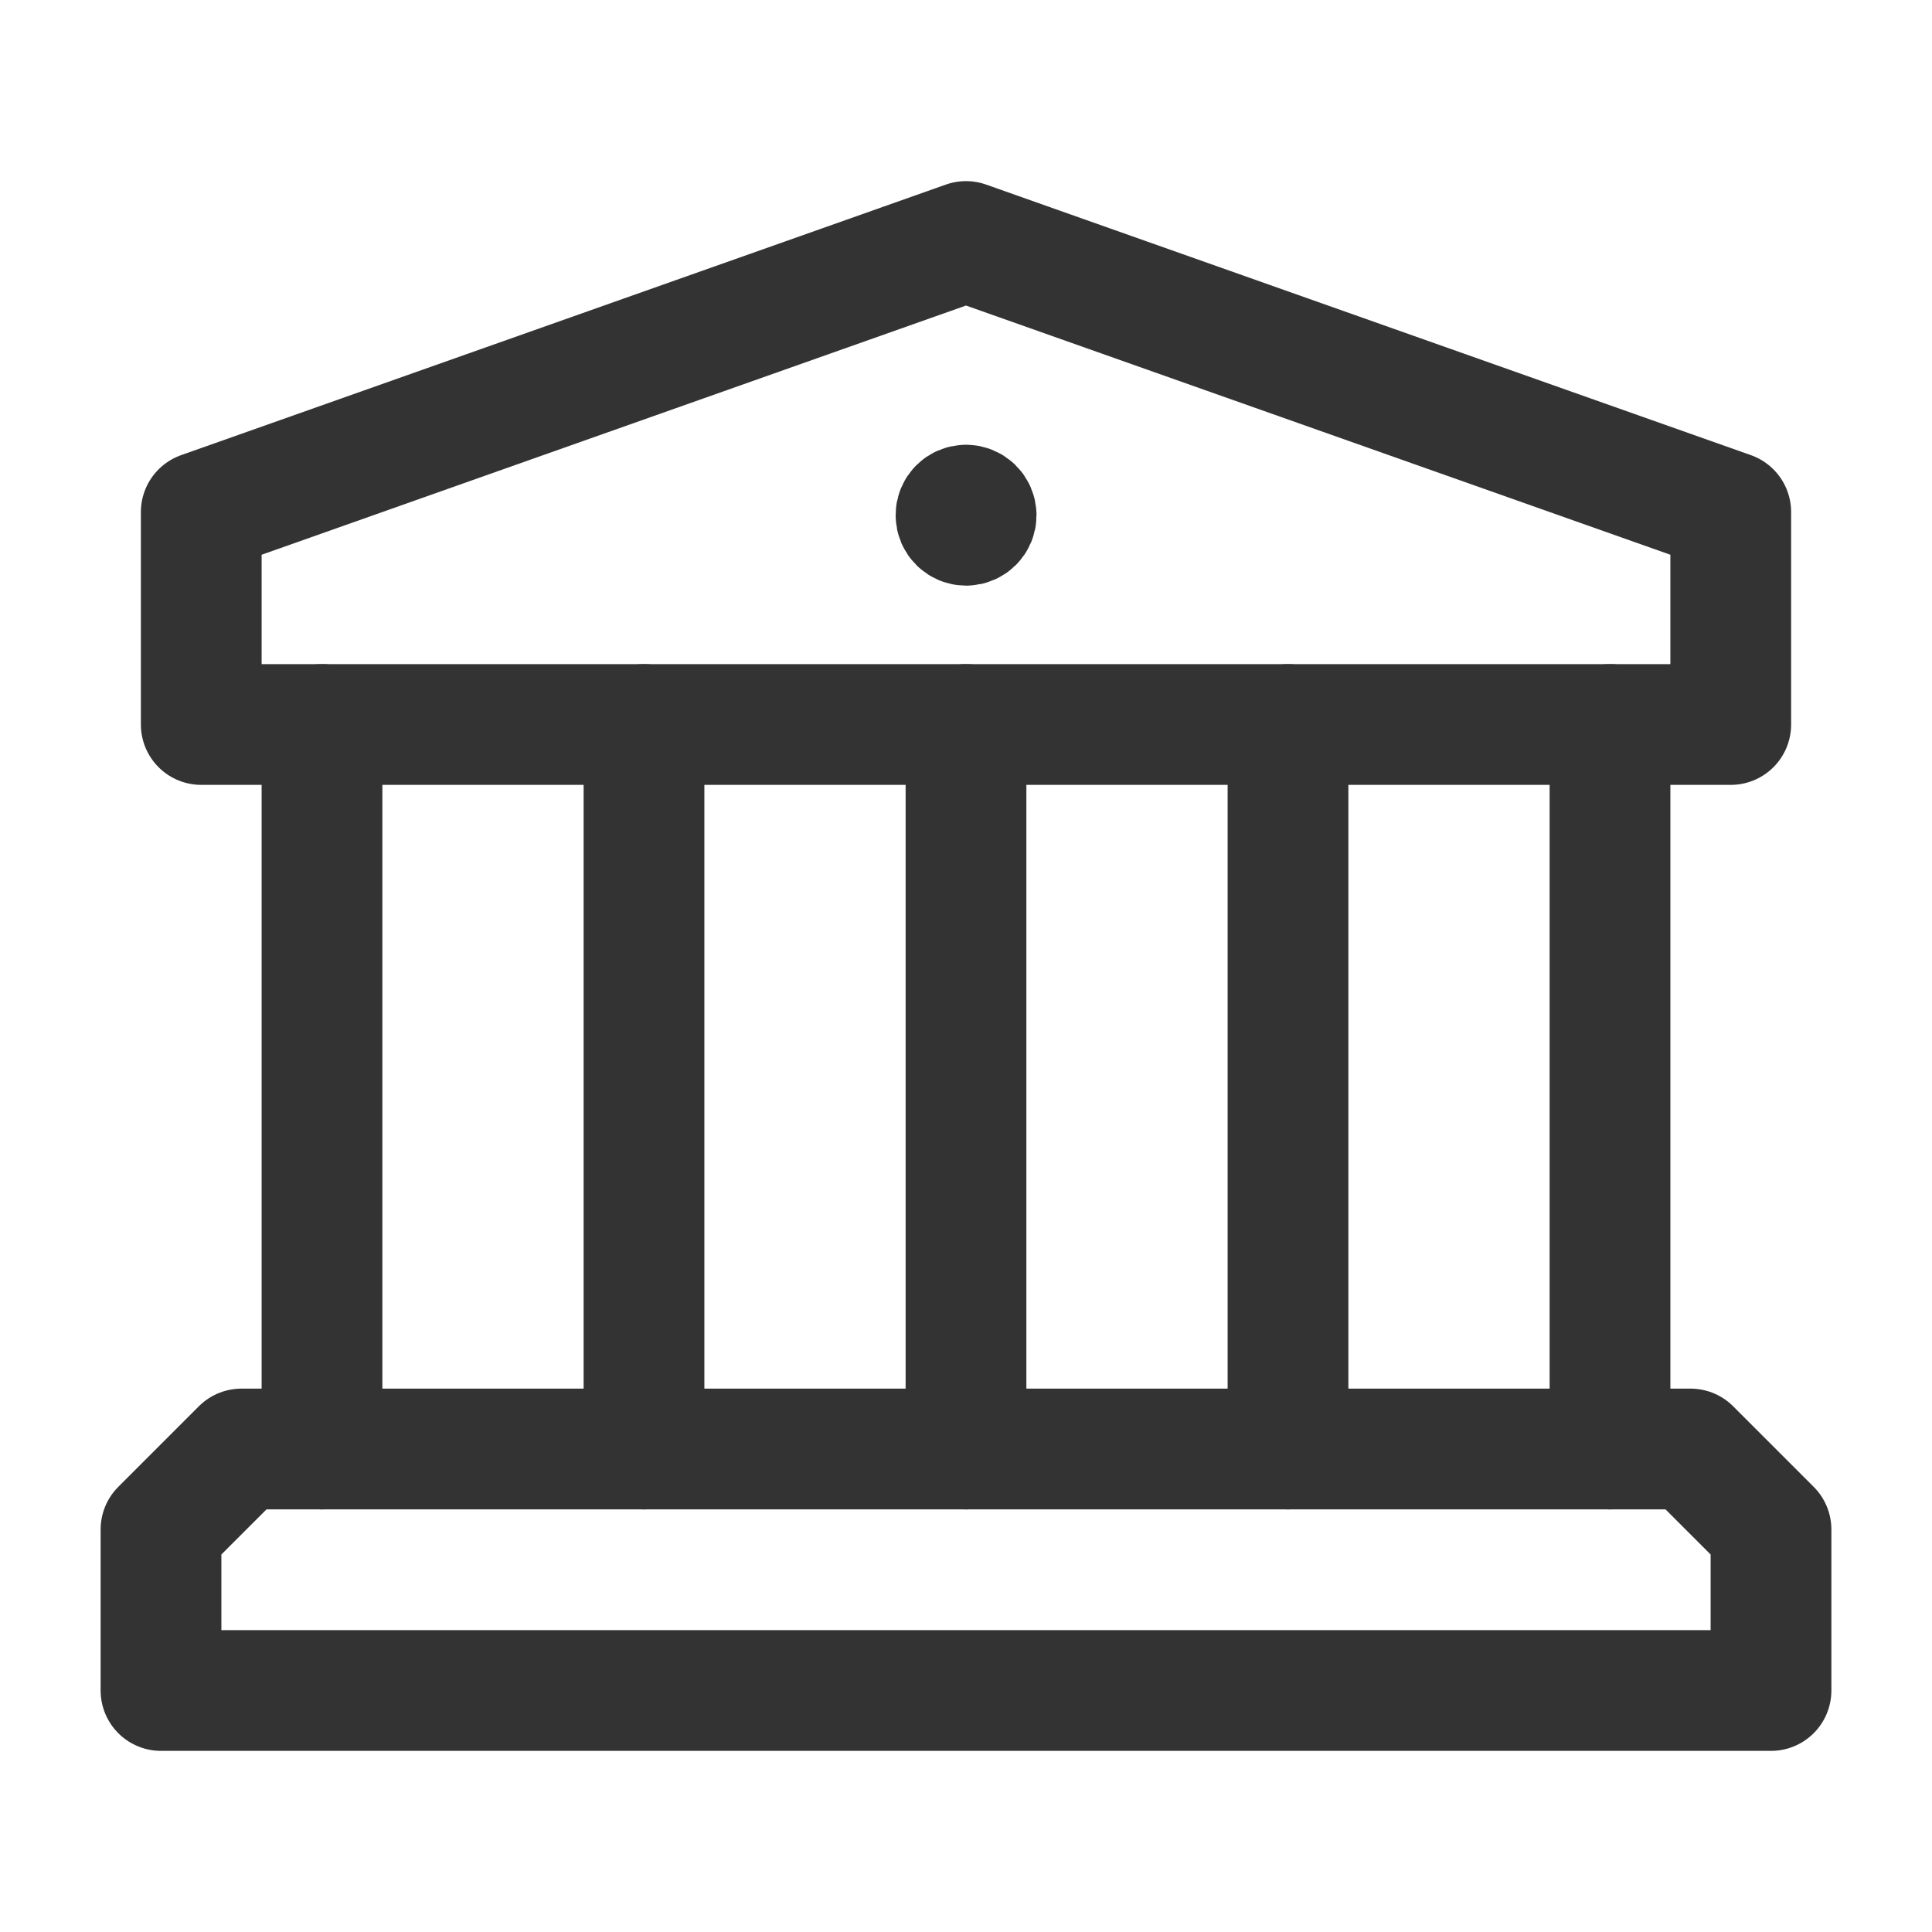 <?xml version="1.0" encoding="UTF-8"?> <svg xmlns="http://www.w3.org/2000/svg" width="24" height="24" viewBox="0 0 24 24" fill="none"> <path d="M4 18V9" stroke="#333333" stroke-width="1.5" stroke-linecap="round" stroke-linejoin="round"></path> <path d="M20 9V18" stroke="#333333" stroke-width="1.5" stroke-linecap="round" stroke-linejoin="round"></path> <path d="M8 9V18" stroke="#333333" stroke-width="1.5" stroke-linecap="round" stroke-linejoin="round"></path> <path d="M12 9V18" stroke="#333333" stroke-width="1.5" stroke-linecap="round" stroke-linejoin="round"></path> <path d="M16 9V18" stroke="#333333" stroke-width="1.5" stroke-linecap="round" stroke-linejoin="round"></path> <path d="M12 6.275C11.931 6.275 11.875 6.331 11.876 6.4C11.876 6.469 11.932 6.525 12.001 6.525C12.07 6.525 12.126 6.469 12.126 6.4C12.125 6.331 12.069 6.275 12 6.275" stroke="#333333" stroke-width="1.5" stroke-linecap="round" stroke-linejoin="round"></path> <path fill-rule="evenodd" clip-rule="evenodd" d="M21.5 9H2.5V6.361L12 3L21.5 6.361V9Z" stroke="#333333" stroke-width="1.5" stroke-linecap="round" stroke-linejoin="round"></path> <path fill-rule="evenodd" clip-rule="evenodd" d="M21 18H3L2 19V21H22V19L21 18Z" stroke="#333333" stroke-width="1.5" stroke-linecap="round" stroke-linejoin="round"></path> </svg> 
